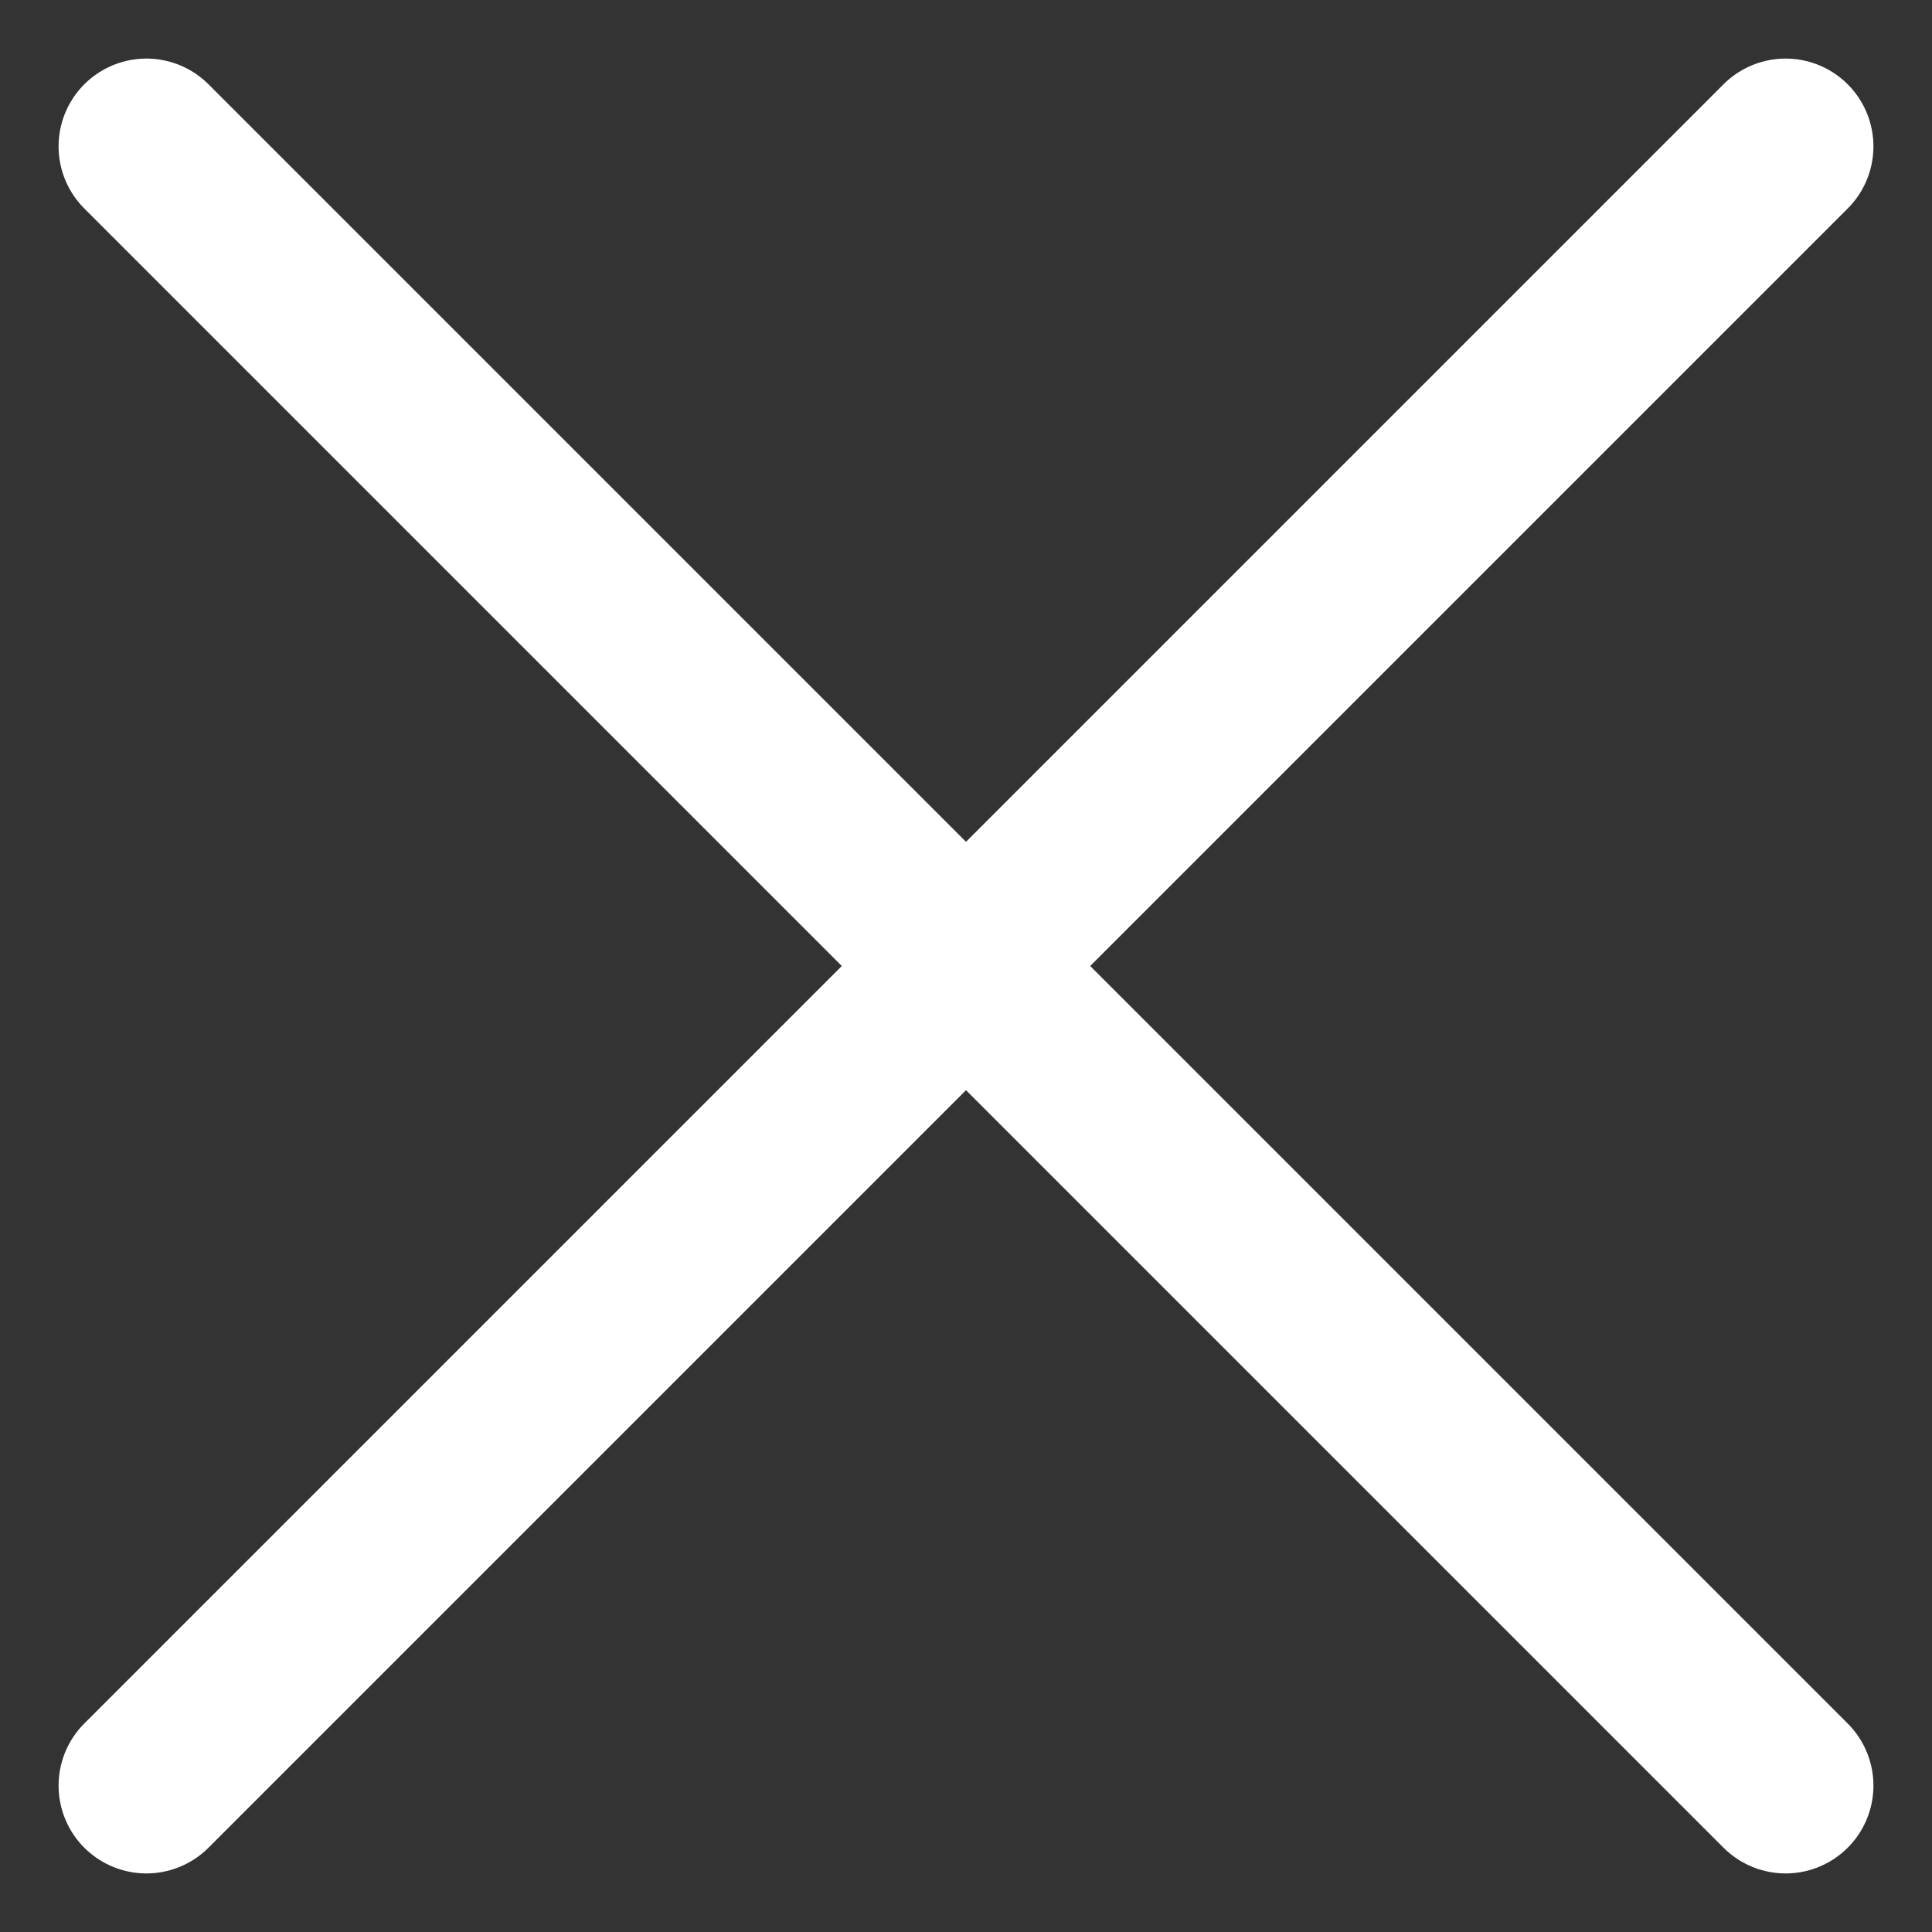 <svg width="22" height="22" fill="none" xmlns="http://www.w3.org/2000/svg"><rect width="100%" height="100%" fill="#333333" stroke="none"/><path d="M20.333 1.667L1.667 20.333m18.666 0L1.667 1.667" stroke="#fff" stroke-width="2" stroke-linecap="round" stroke-linejoin="round"/></svg>